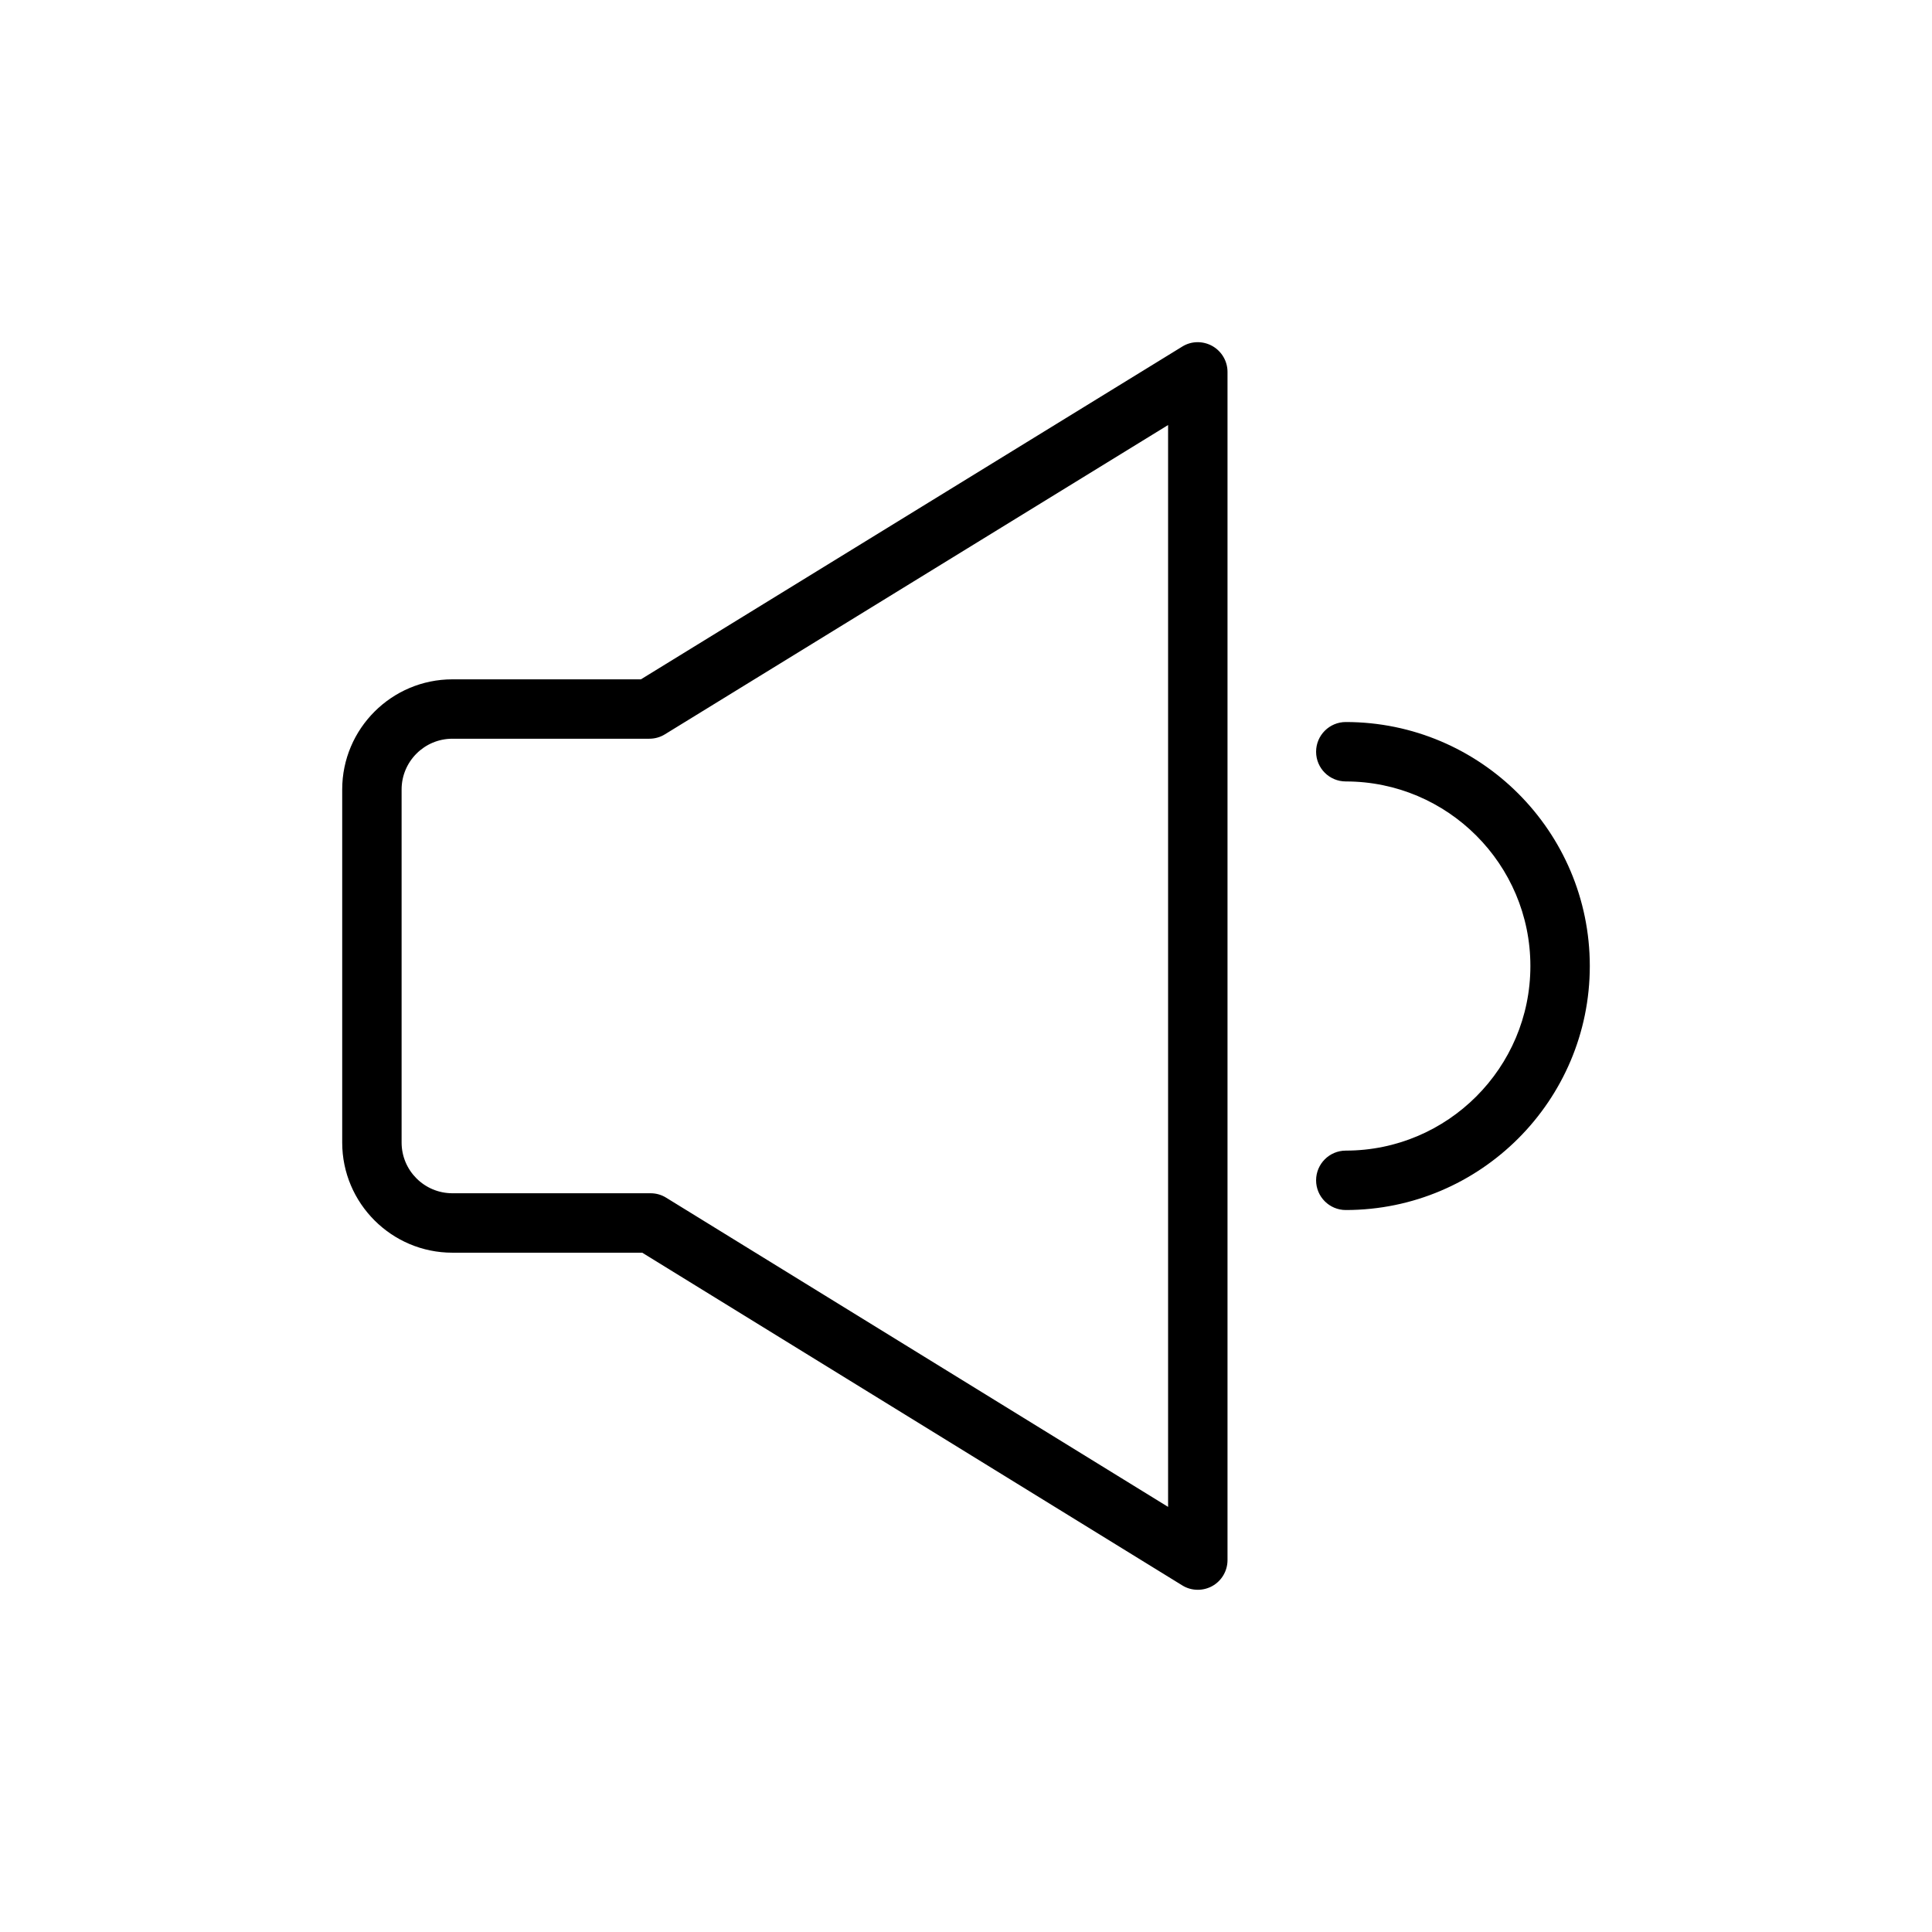 <?xml version="1.0" encoding="UTF-8"?>
<!-- Uploaded to: SVG Repo, www.svgrepo.com, Generator: SVG Repo Mixer Tools -->
<svg fill="#000000" width="800px" height="800px" version="1.1" viewBox="144 144 512 512" xmlns="http://www.w3.org/2000/svg">
 <path d="m461.43 565.31c-1.434 0-2.867-0.379-4.125-1.168l-143.11-88.164h-50.305c-16.105 0-29.203-13.102-29.203-29.191v-93.566c0-16.09 13.098-29.188 29.203-29.188h49.957l143.46-88.184c2.422-1.512 5.461-1.543 7.965-0.156 2.488 1.398 4.031 4.027 4.031 6.863v314.88c0 2.867-1.543 5.496-4.031 6.883-1.195 0.66-2.519 0.992-3.84 0.992zm-197.54-225.54c-7.43 0-13.461 6.047-13.461 13.445v93.566c0 7.418 6.031 13.445 13.461 13.445h52.539c1.465 0 2.894 0.41 4.125 1.184l133 81.93v-286.7l-133.35 81.965c-1.242 0.77-2.676 1.164-4.125 1.164zm236.76 124.9c-4.344 0-7.871-3.527-7.871-7.871 0-4.348 3.527-7.875 7.871-7.875 26.973 0 48.918-21.945 48.918-48.914 0-26.973-21.945-48.918-48.918-48.918-4.344 0-7.871-3.512-7.871-7.871 0-4.348 3.527-7.875 7.871-7.875 35.66 0 64.664 29.004 64.664 64.664 0 35.645-29.004 64.66-64.664 64.66z"/>
</svg>